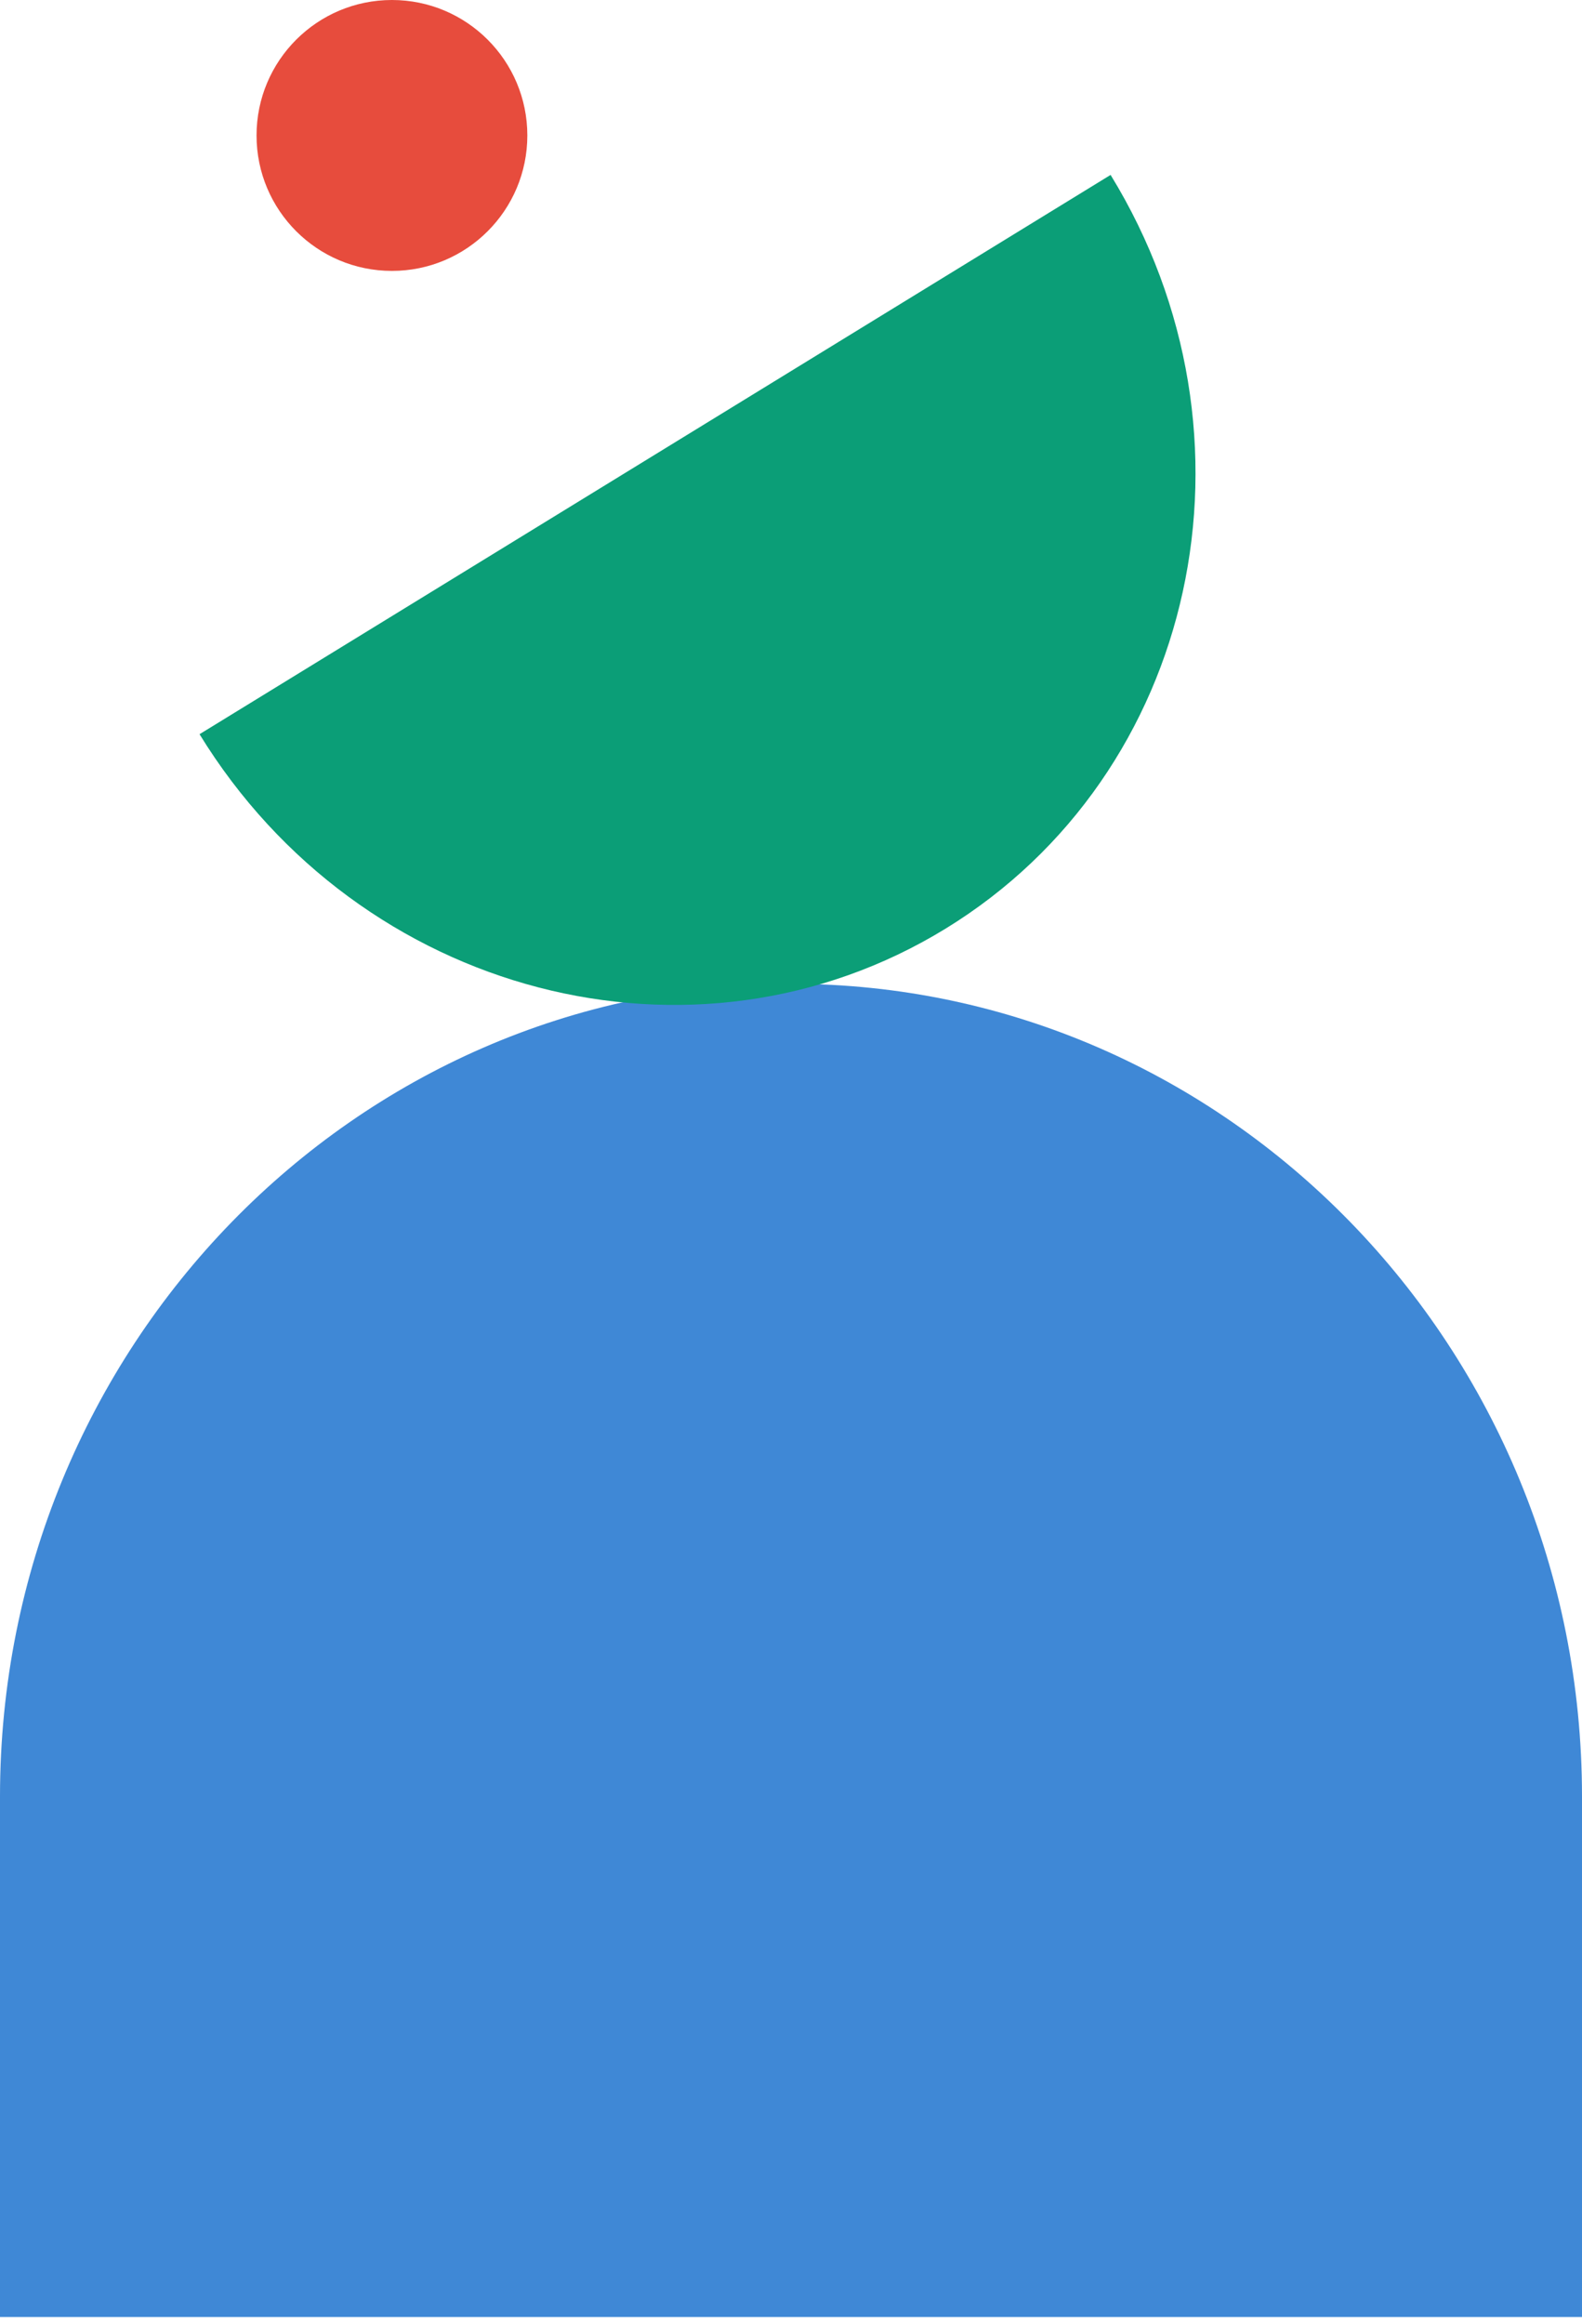 <svg width="111" height="163" viewBox="0 0 111 163" fill="none" xmlns="http://www.w3.org/2000/svg">
<path d="M111 162.5L-1.52588e-05 162.5L-4.25854e-05 126C-3.98352e-05 94.541 24.869 69 55.5 69C86.131 69 111 94.541 111 126L111 162.5Z" fill="#3F88D6"/>
<path d="M77.924 12.267C89.189 30.625 84.011 54.289 66.36 65.121C48.708 75.952 25.265 69.851 14 51.493L77.924 12.267Z" fill="#0B9E77"/>
<path d="M18 9.5C18 14.747 22.253 19 27.5 19C32.747 19 37 14.747 37 9.5C37 4.253 32.747 -1.85917e-07 27.5 -4.15258e-07C22.253 -6.44599e-07 18 4.253 18 9.5Z" fill="#E74C3D"/>
</svg>
